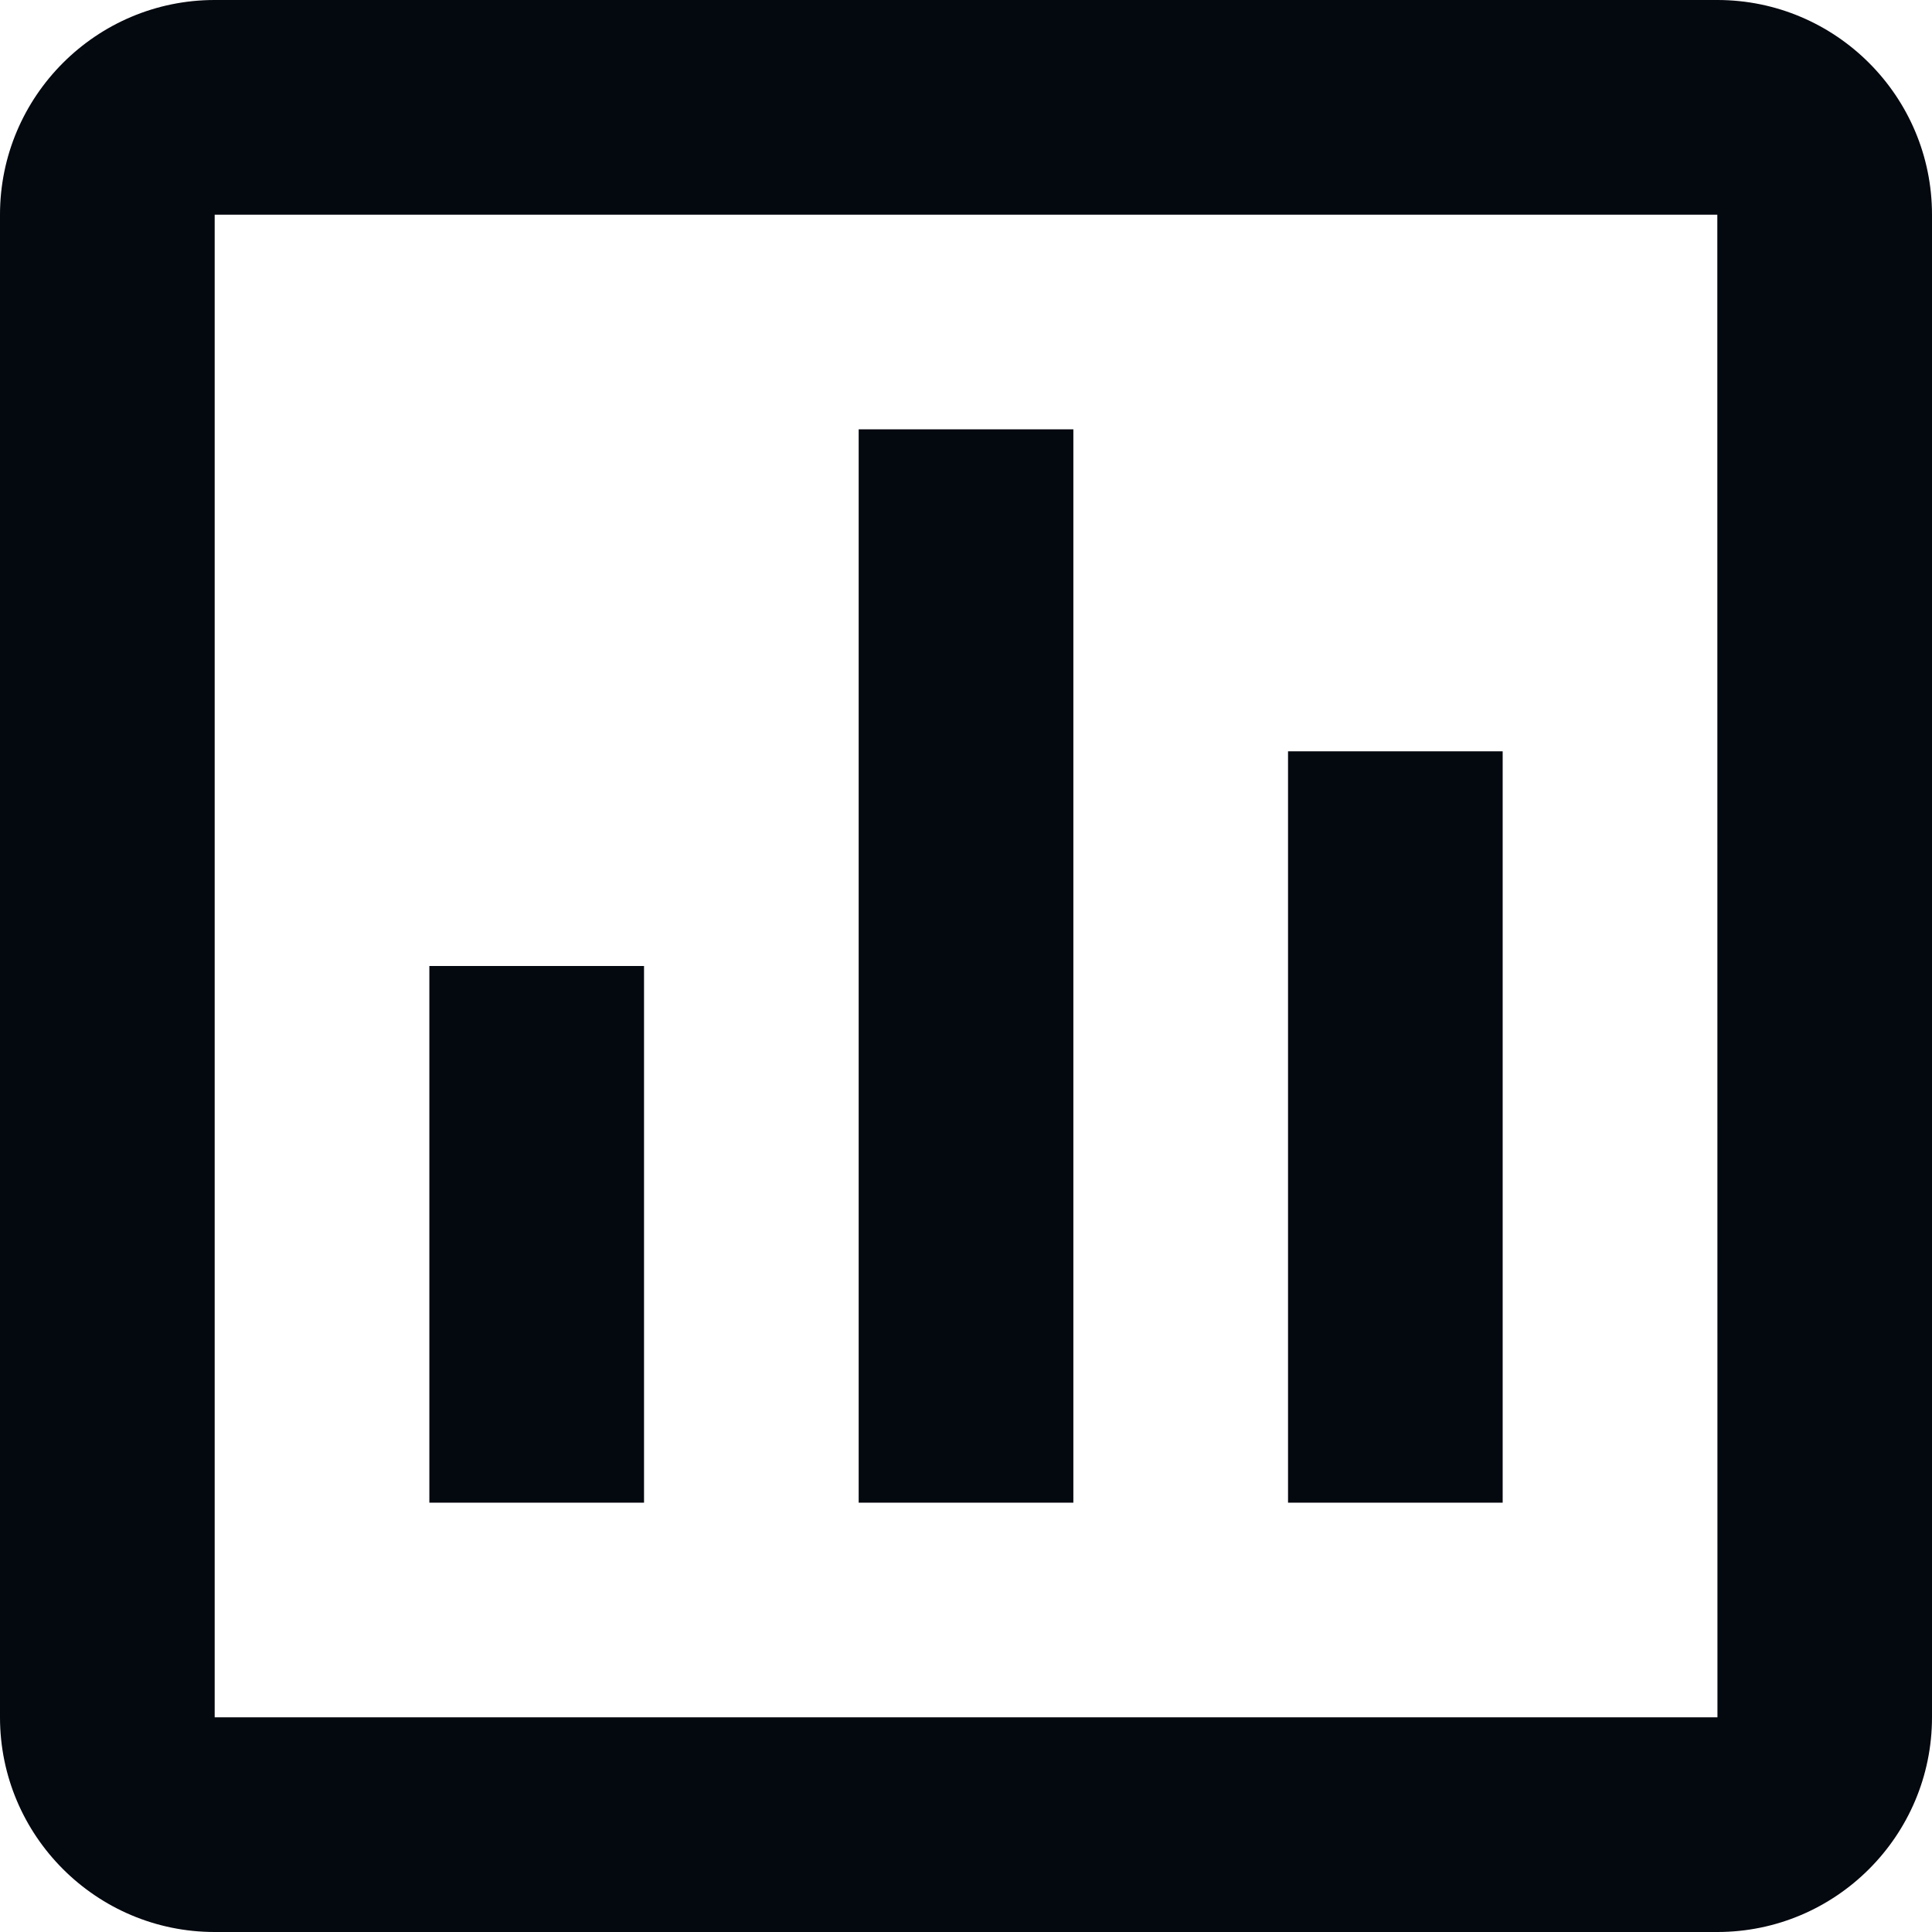 <svg width="60" height="60" viewBox="0 0 60 60" fill="none" xmlns="http://www.w3.org/2000/svg">
<path d="M0 6.667V53.333C0 57.01 2.99 60 6.667 60H53.333C57.01 60 60 57.01 60 53.333V6.667C60 2.99 57.01 0 53.333 0H6.667C2.99 0 0 2.99 0 6.667ZM53.337 53.333H6.667V6.667H53.333L53.337 53.333Z" fill="#04080F"/>
<path d="M26.667 13.333H33.334V46.667H26.667V13.333ZM40.001 23.333H46.667V46.667H40.001V23.333ZM13.334 30H20.001V46.667H13.334V30Z" fill="#04080F"/>
</svg>
